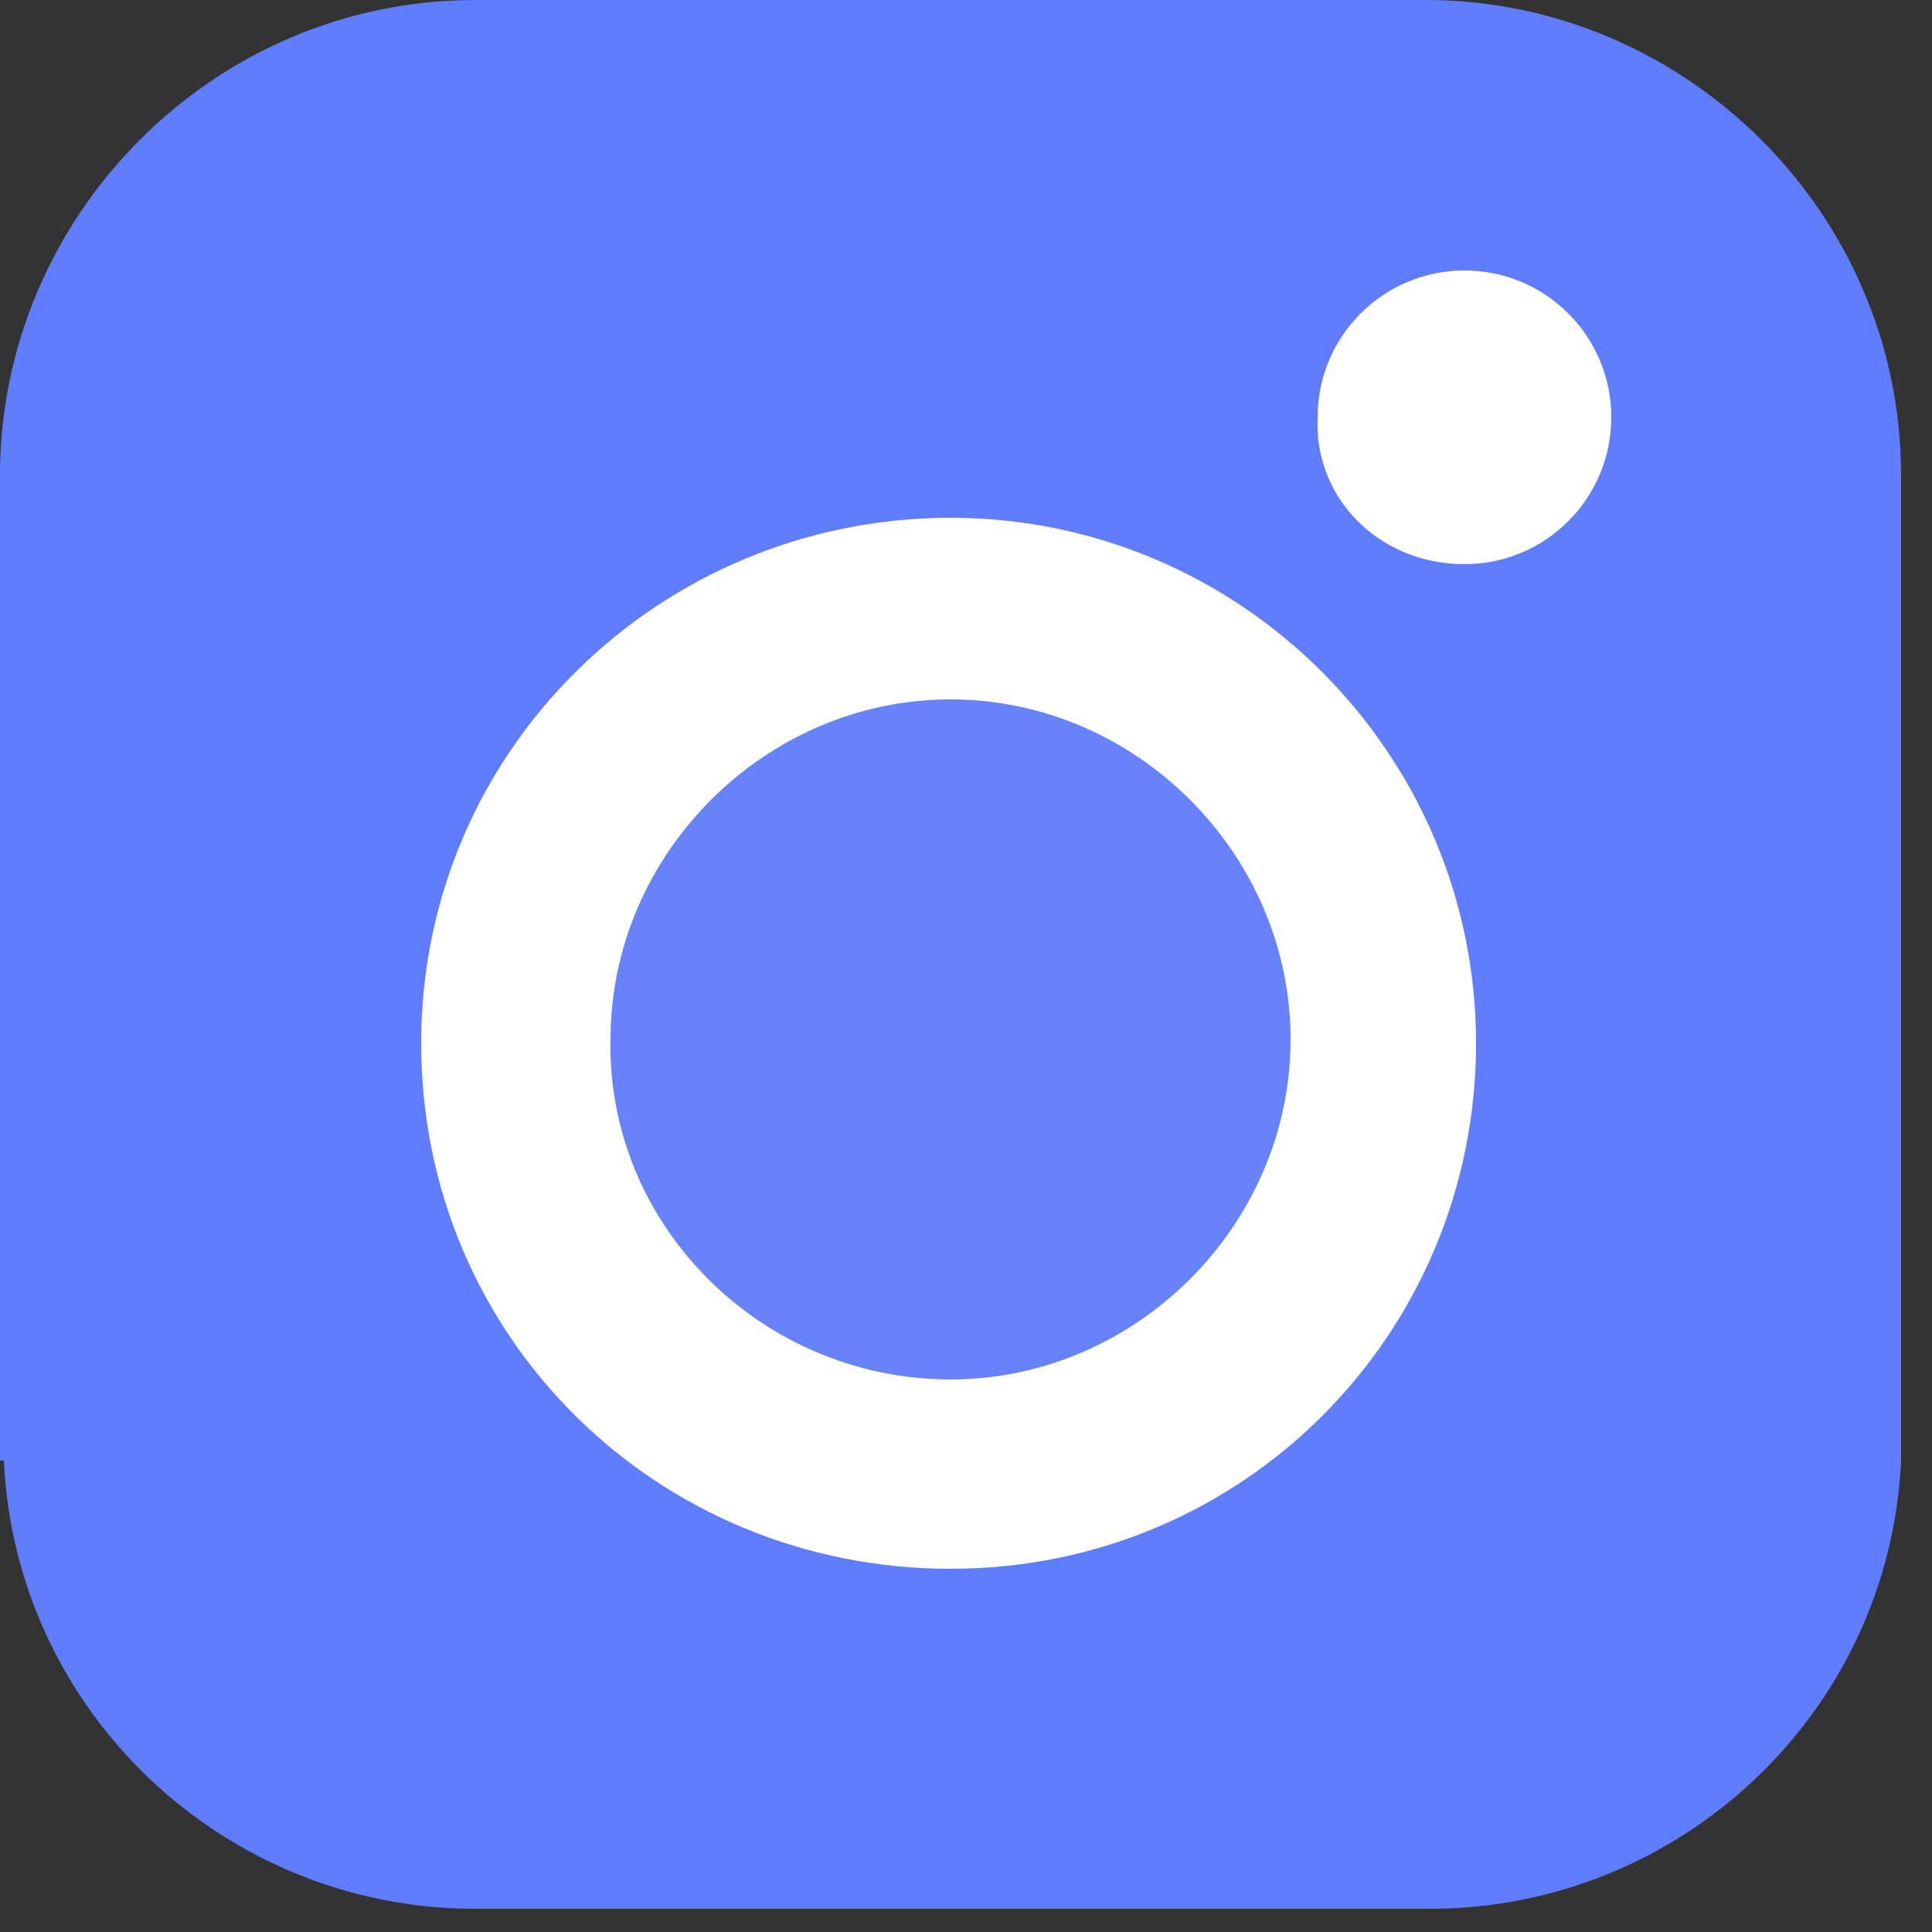 <svg version="1.1" id="Ebene_1" xmlns="http://www.w3.org/2000/svg" x="0" y="0" viewBox="0 0 50 50" xml:space="preserve"><rect x="0" y="0" width="50" height="50" fill="#333333" stroke="none"/><style>.st1{fill:#fff}</style><path d="M49.2 12.3C49.2 5.5 43.6 0 36.9 0H12.3C5.5 0 0 5.6 0 12.3v25.5h.1c.3 6.5 5.7 11.6 12.2 11.6H37c6.5 0 11.9-5.1 12.2-11.6V12.3z" fill="#607dff"/><path class="st1" d="M24.6 40.6c7.6 0 13.6-6.1 13.6-13.6s-6.1-13.6-13.6-13.6-13.7 6-13.7 13.6S17 40.6 24.6 40.6z"/><path d="M24.6 35.7c4.8 0 8.8-4 8.8-8.8s-4-8.8-8.8-8.8-8.8 4-8.8 8.8c-.1 4.8 3.9 8.8 8.8 8.8z" fill="#6783fa"/><path class="st1" d="M37.9 14.6c2.1 0 3.8-1.7 3.8-3.8S40 7 37.9 7s-3.8 1.7-3.8 3.8c-.1 2.1 1.6 3.8 3.8 3.8z"/></svg>